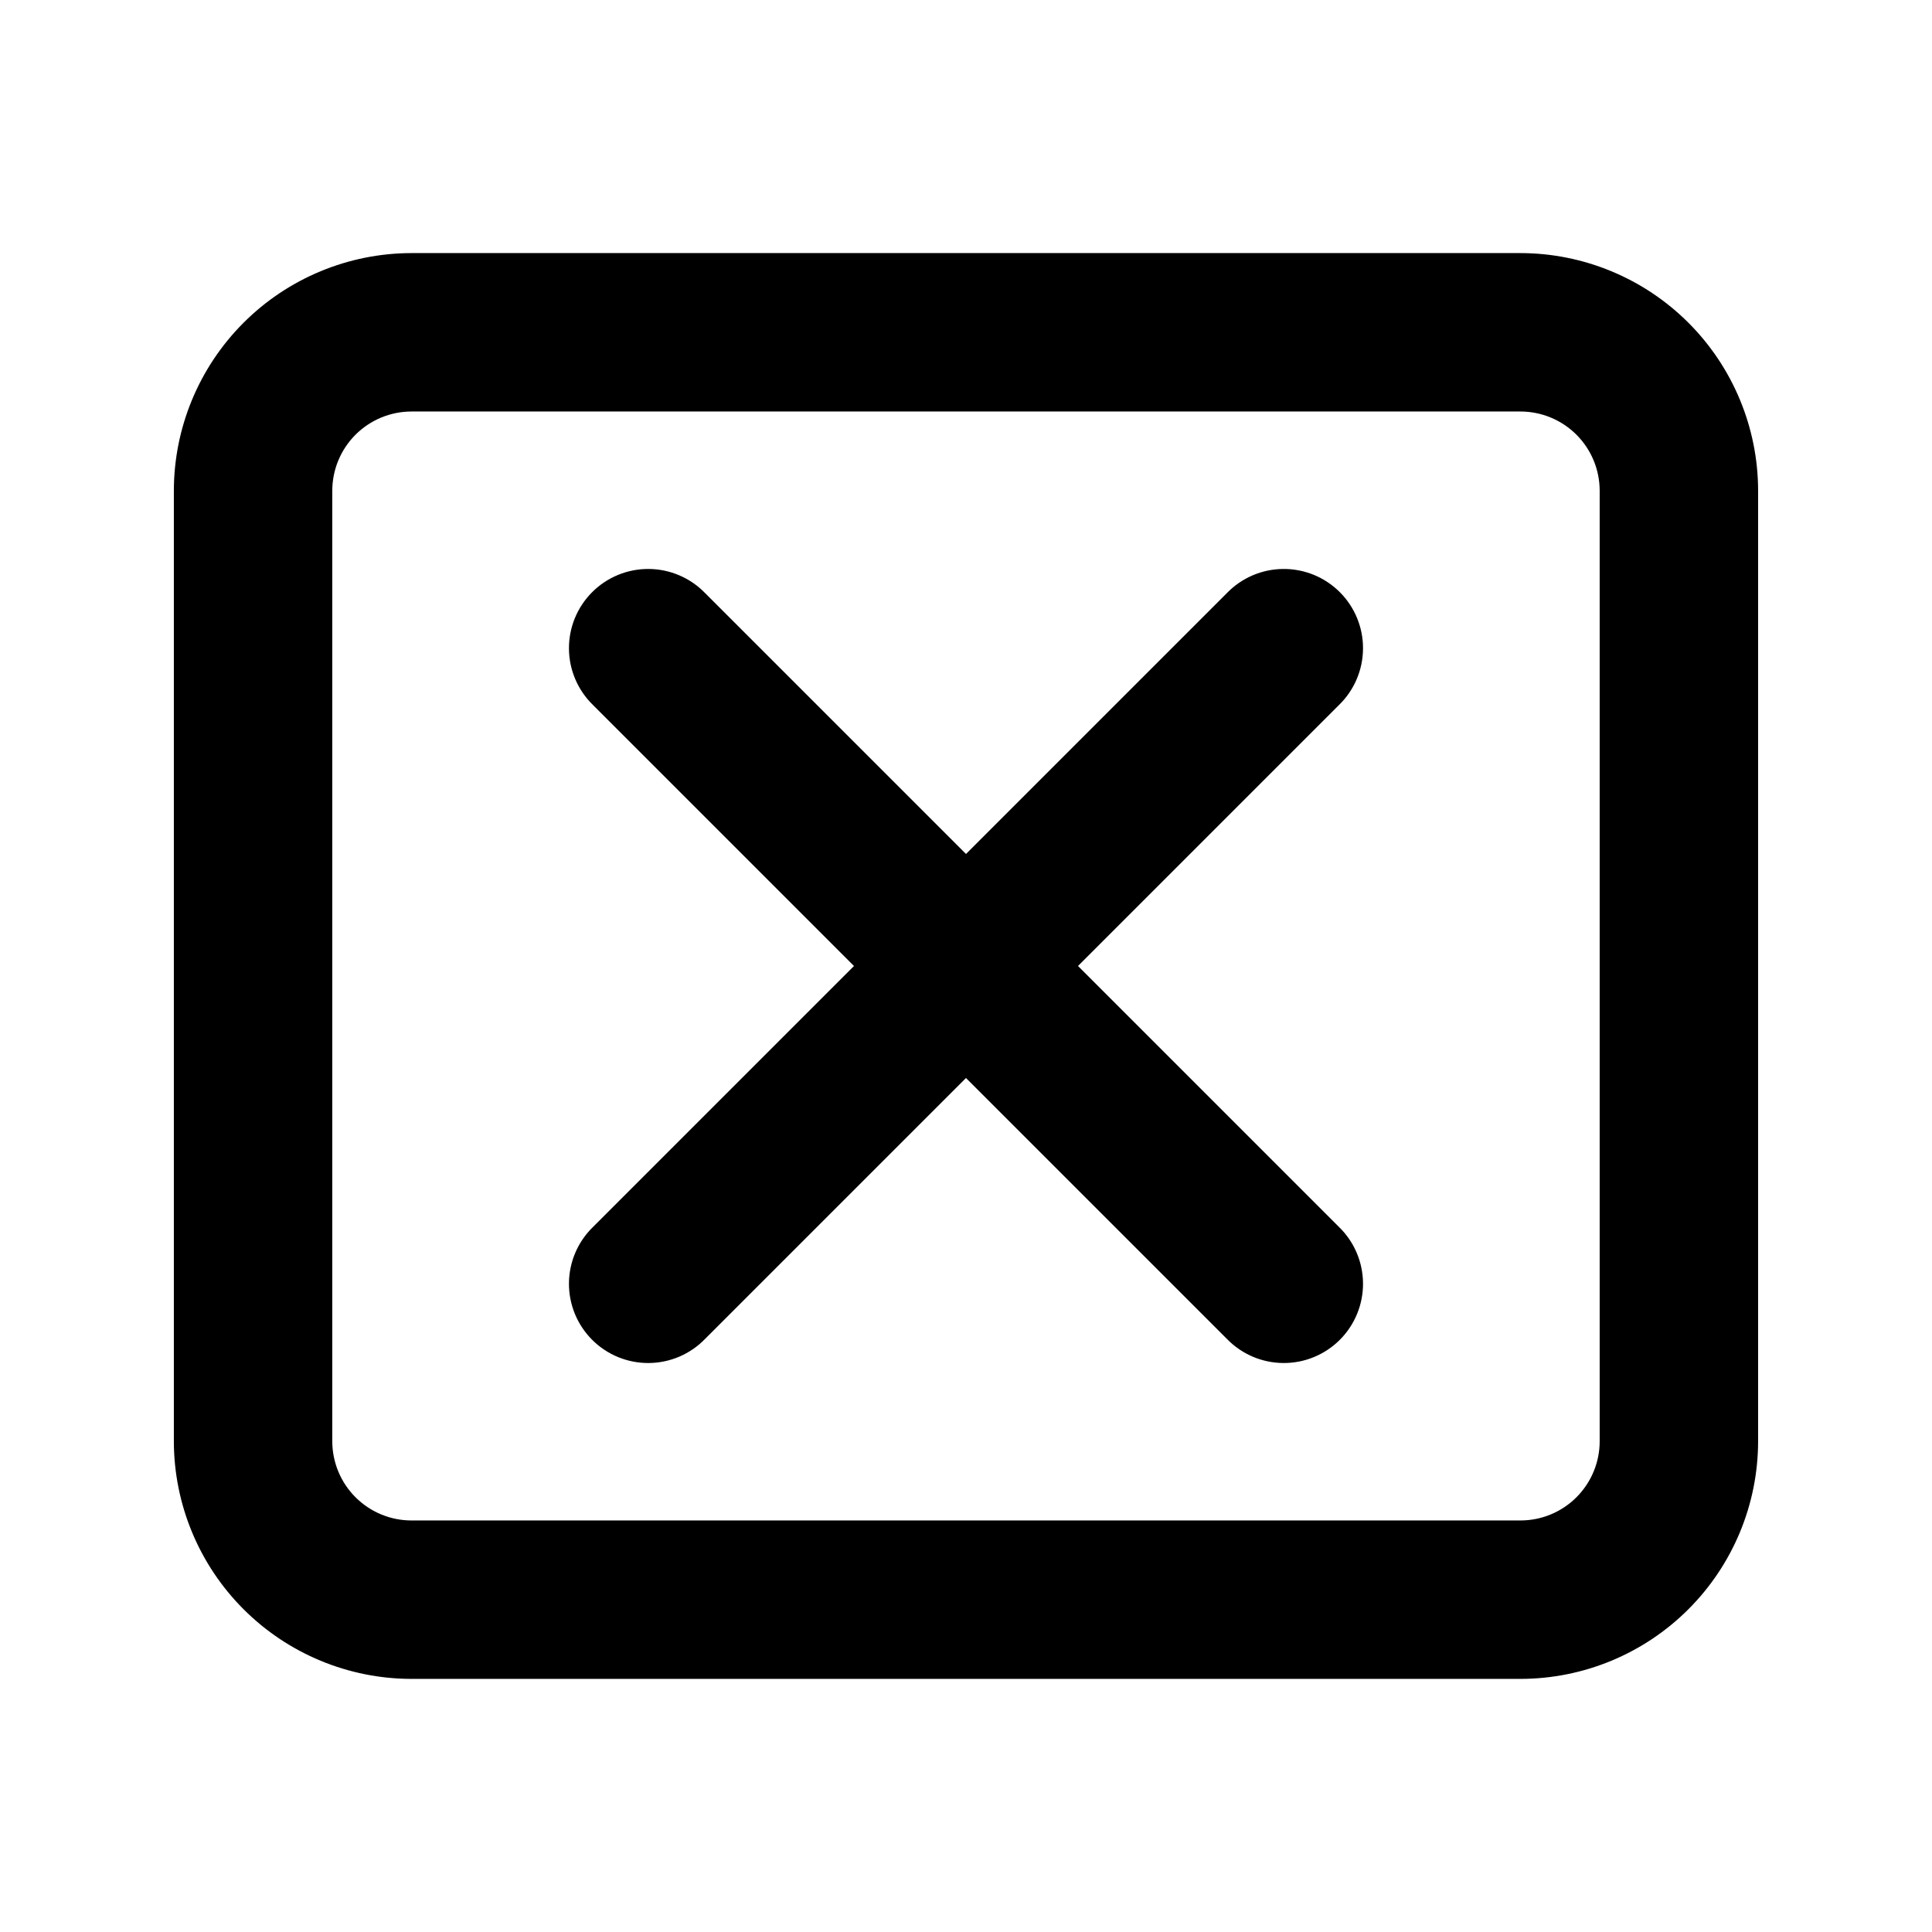<?xml version="1.0" encoding="UTF-8"?>
<!-- Uploaded to: ICON Repo, www.svgrepo.com, Generator: ICON Repo Mixer Tools -->
<svg fill="#000000" width="800px" height="800px" version="1.1" viewBox="144 144 512 512" xmlns="http://www.w3.org/2000/svg">
 <path d="m546.94 211.07h-293.89c-16.699 0.02-32.703 6.66-44.512 18.465-11.805 11.809-18.445 27.812-18.465 44.512v251.9c0.02 16.699 6.66 32.707 18.465 44.512 11.809 11.809 27.812 18.449 44.512 18.465h293.89c16.699-0.016 32.707-6.656 44.512-18.465 11.809-11.805 18.449-27.812 18.465-44.512v-251.9c-0.016-16.699-6.656-32.703-18.465-44.512-11.805-11.805-27.812-18.445-44.512-18.465zm20.992 314.88v-0.004c0 5.566-2.215 10.906-6.152 14.84-3.934 3.938-9.273 6.152-14.84 6.152h-293.89c-5.566 0-10.906-2.215-14.84-6.152-3.938-3.934-6.148-9.273-6.152-14.84v-251.9c0.004-5.566 2.219-10.902 6.152-14.84 3.938-3.934 9.273-6.148 14.84-6.152h293.89c5.566 0.004 10.902 2.219 14.84 6.152 3.934 3.938 6.148 9.273 6.152 14.84zm-69.125-195.08-69.125 69.129 69.125 69.125c4.051 3.91 6.359 9.285 6.406 14.918 0.051 5.629-2.164 11.043-6.148 15.023-3.981 3.984-9.395 6.199-15.023 6.148-5.633-0.047-11.008-2.356-14.918-6.406l-69.125-69.125-69.129 69.125c-3.91 4.051-9.285 6.359-14.918 6.406-5.629 0.051-11.043-2.164-15.023-6.148-3.984-3.981-6.199-9.395-6.148-15.023 0.047-5.633 2.359-11.008 6.406-14.918l69.125-69.125-69.125-69.129c-4.047-3.91-6.359-9.285-6.406-14.918-0.051-5.629 2.164-11.043 6.148-15.023 3.981-3.984 9.395-6.199 15.023-6.148 5.633 0.047 11.008 2.359 14.918 6.406l69.129 69.125 69.125-69.125c3.91-4.047 9.285-6.359 14.918-6.406 5.629-0.051 11.043 2.164 15.023 6.148 3.984 3.981 6.199 9.395 6.148 15.023-0.047 5.633-2.356 11.008-6.406 14.918z"/>
</svg>